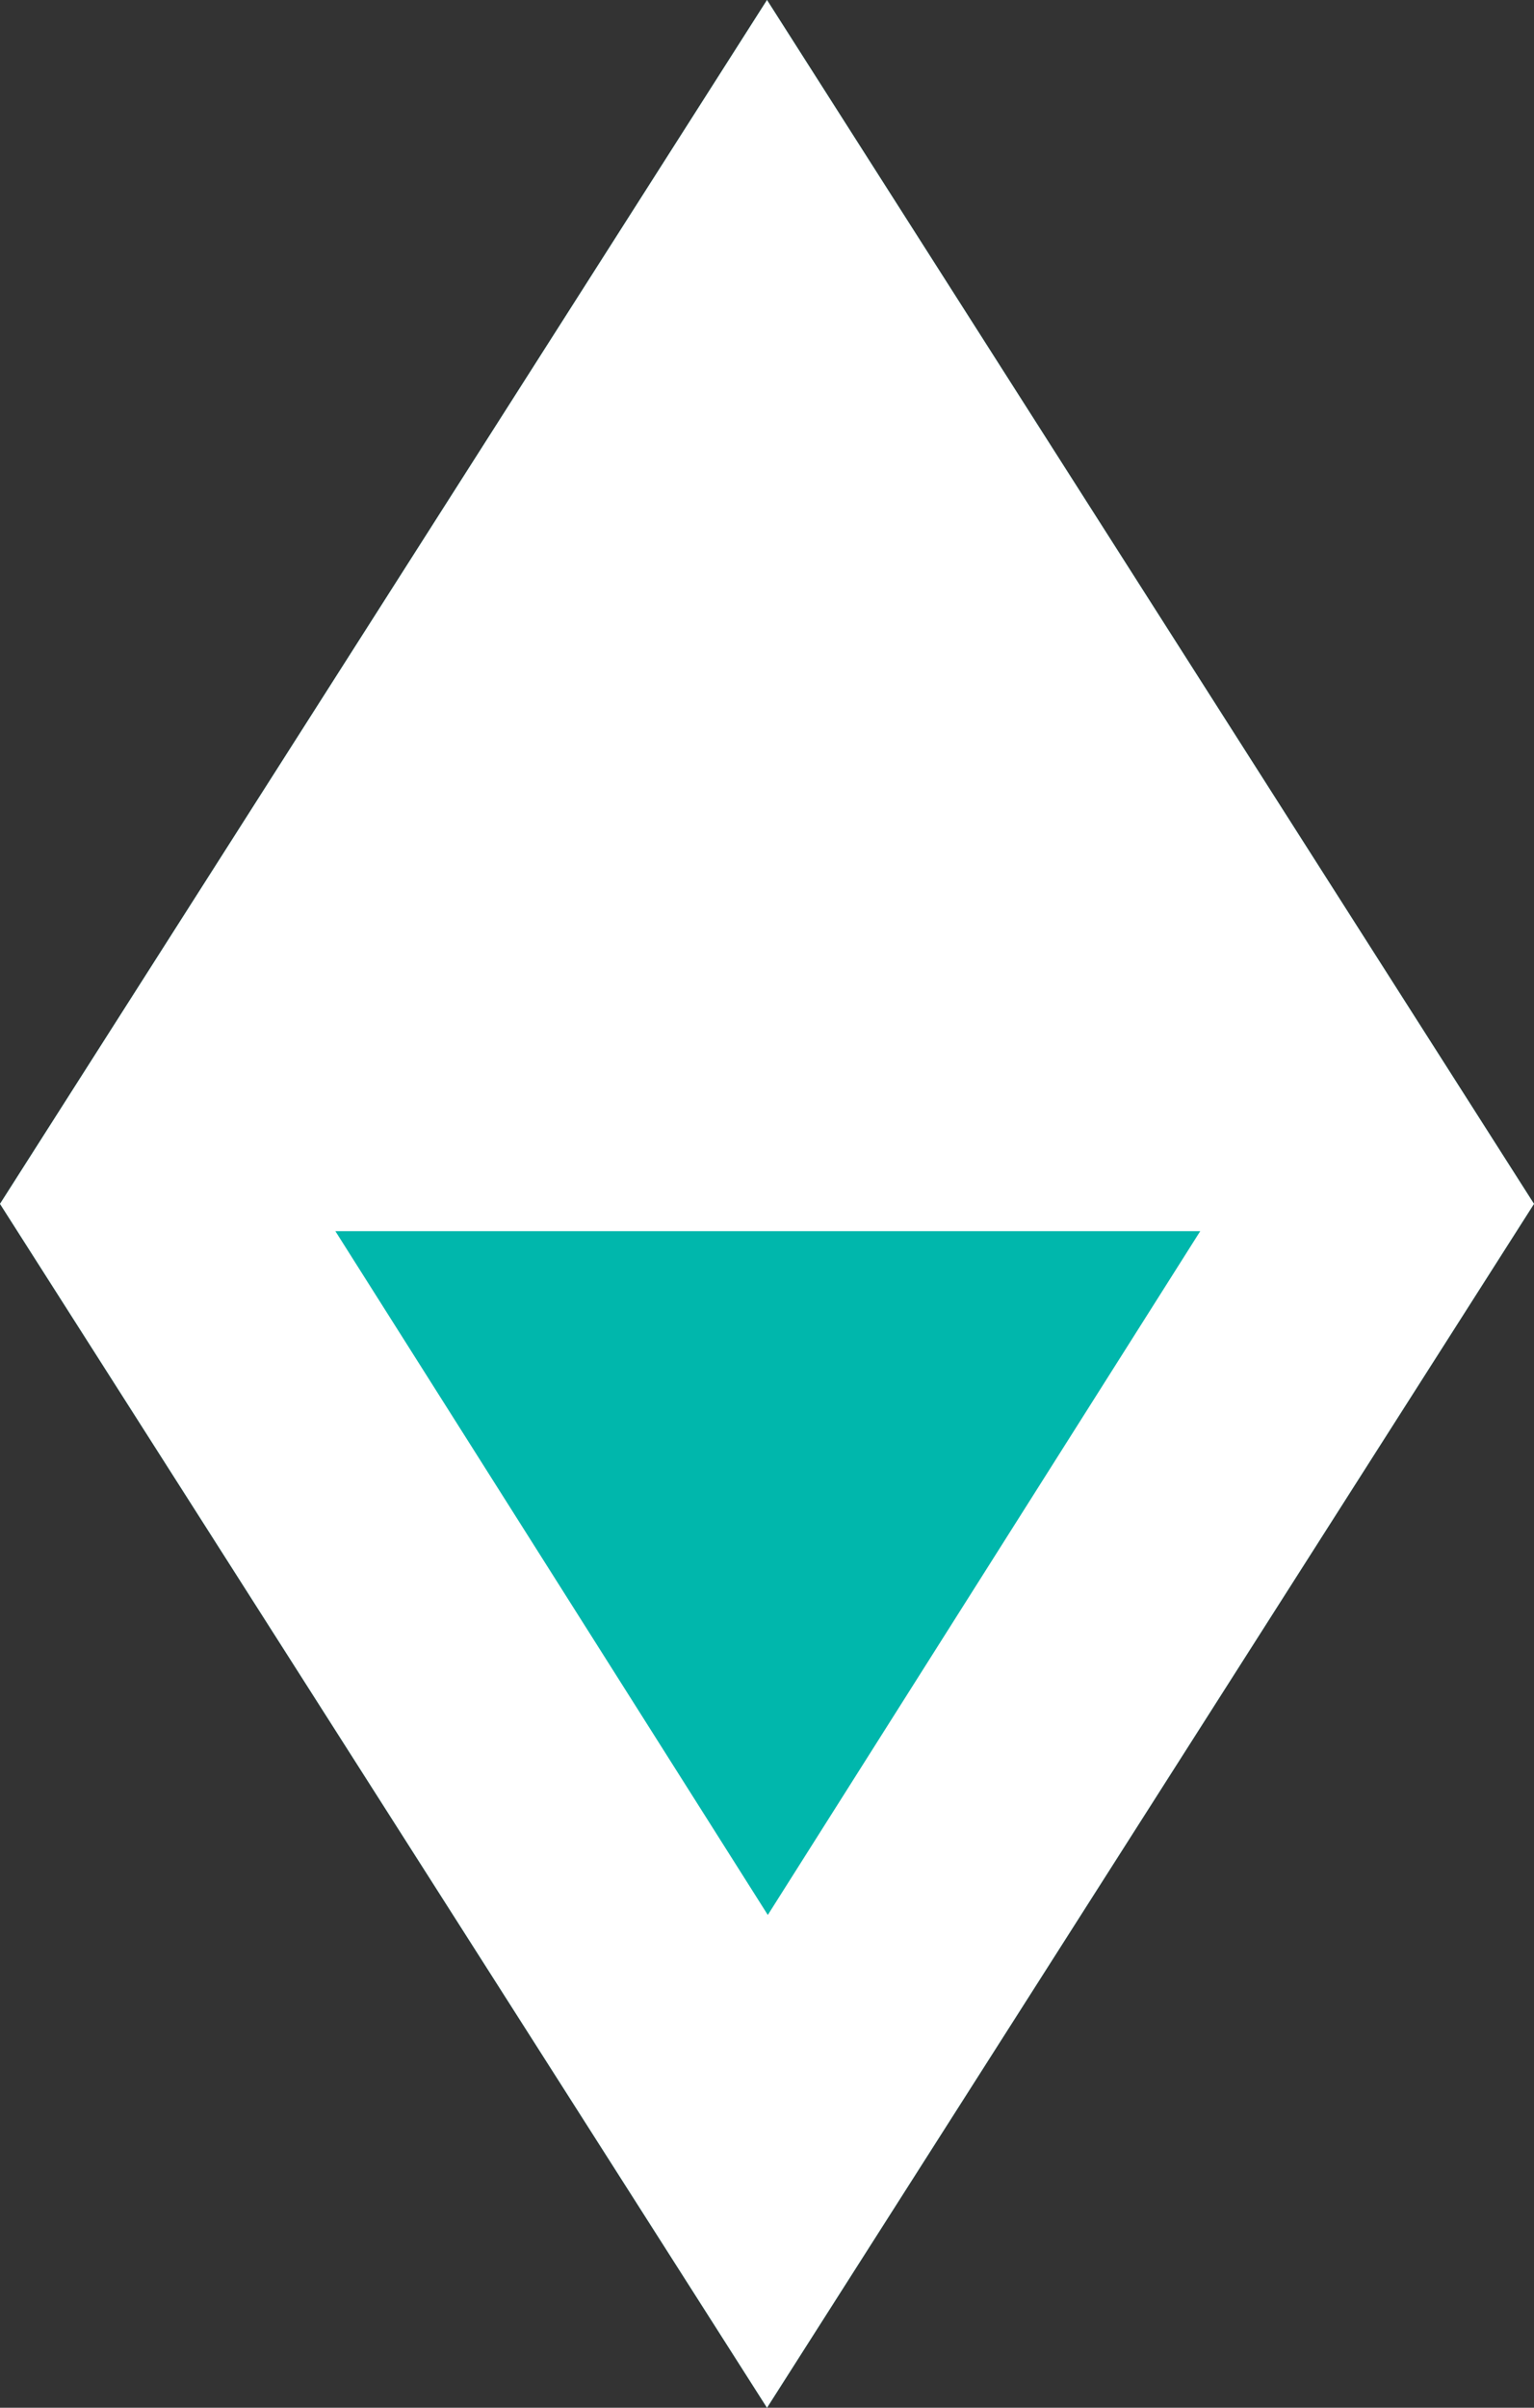 <svg data-name="レイヤー 2" xmlns="http://www.w3.org/2000/svg" viewBox="0 0 19.12 30"><rect x="0" y="0" width="19.12" height="30" fill="#333333" stroke="none"/><g data-name="デザイン"><path fill="#00b7ac" d="M9.56 0L0 15l9.56 15 9.56-15L9.56 0z"/><path d="M9.56 0L0 15l9.56 15 9.56-15L9.56 0zM4.17 15.34h10.79l-5.39 8.52-5.39-8.52z" fill="#fff"/></g></svg>